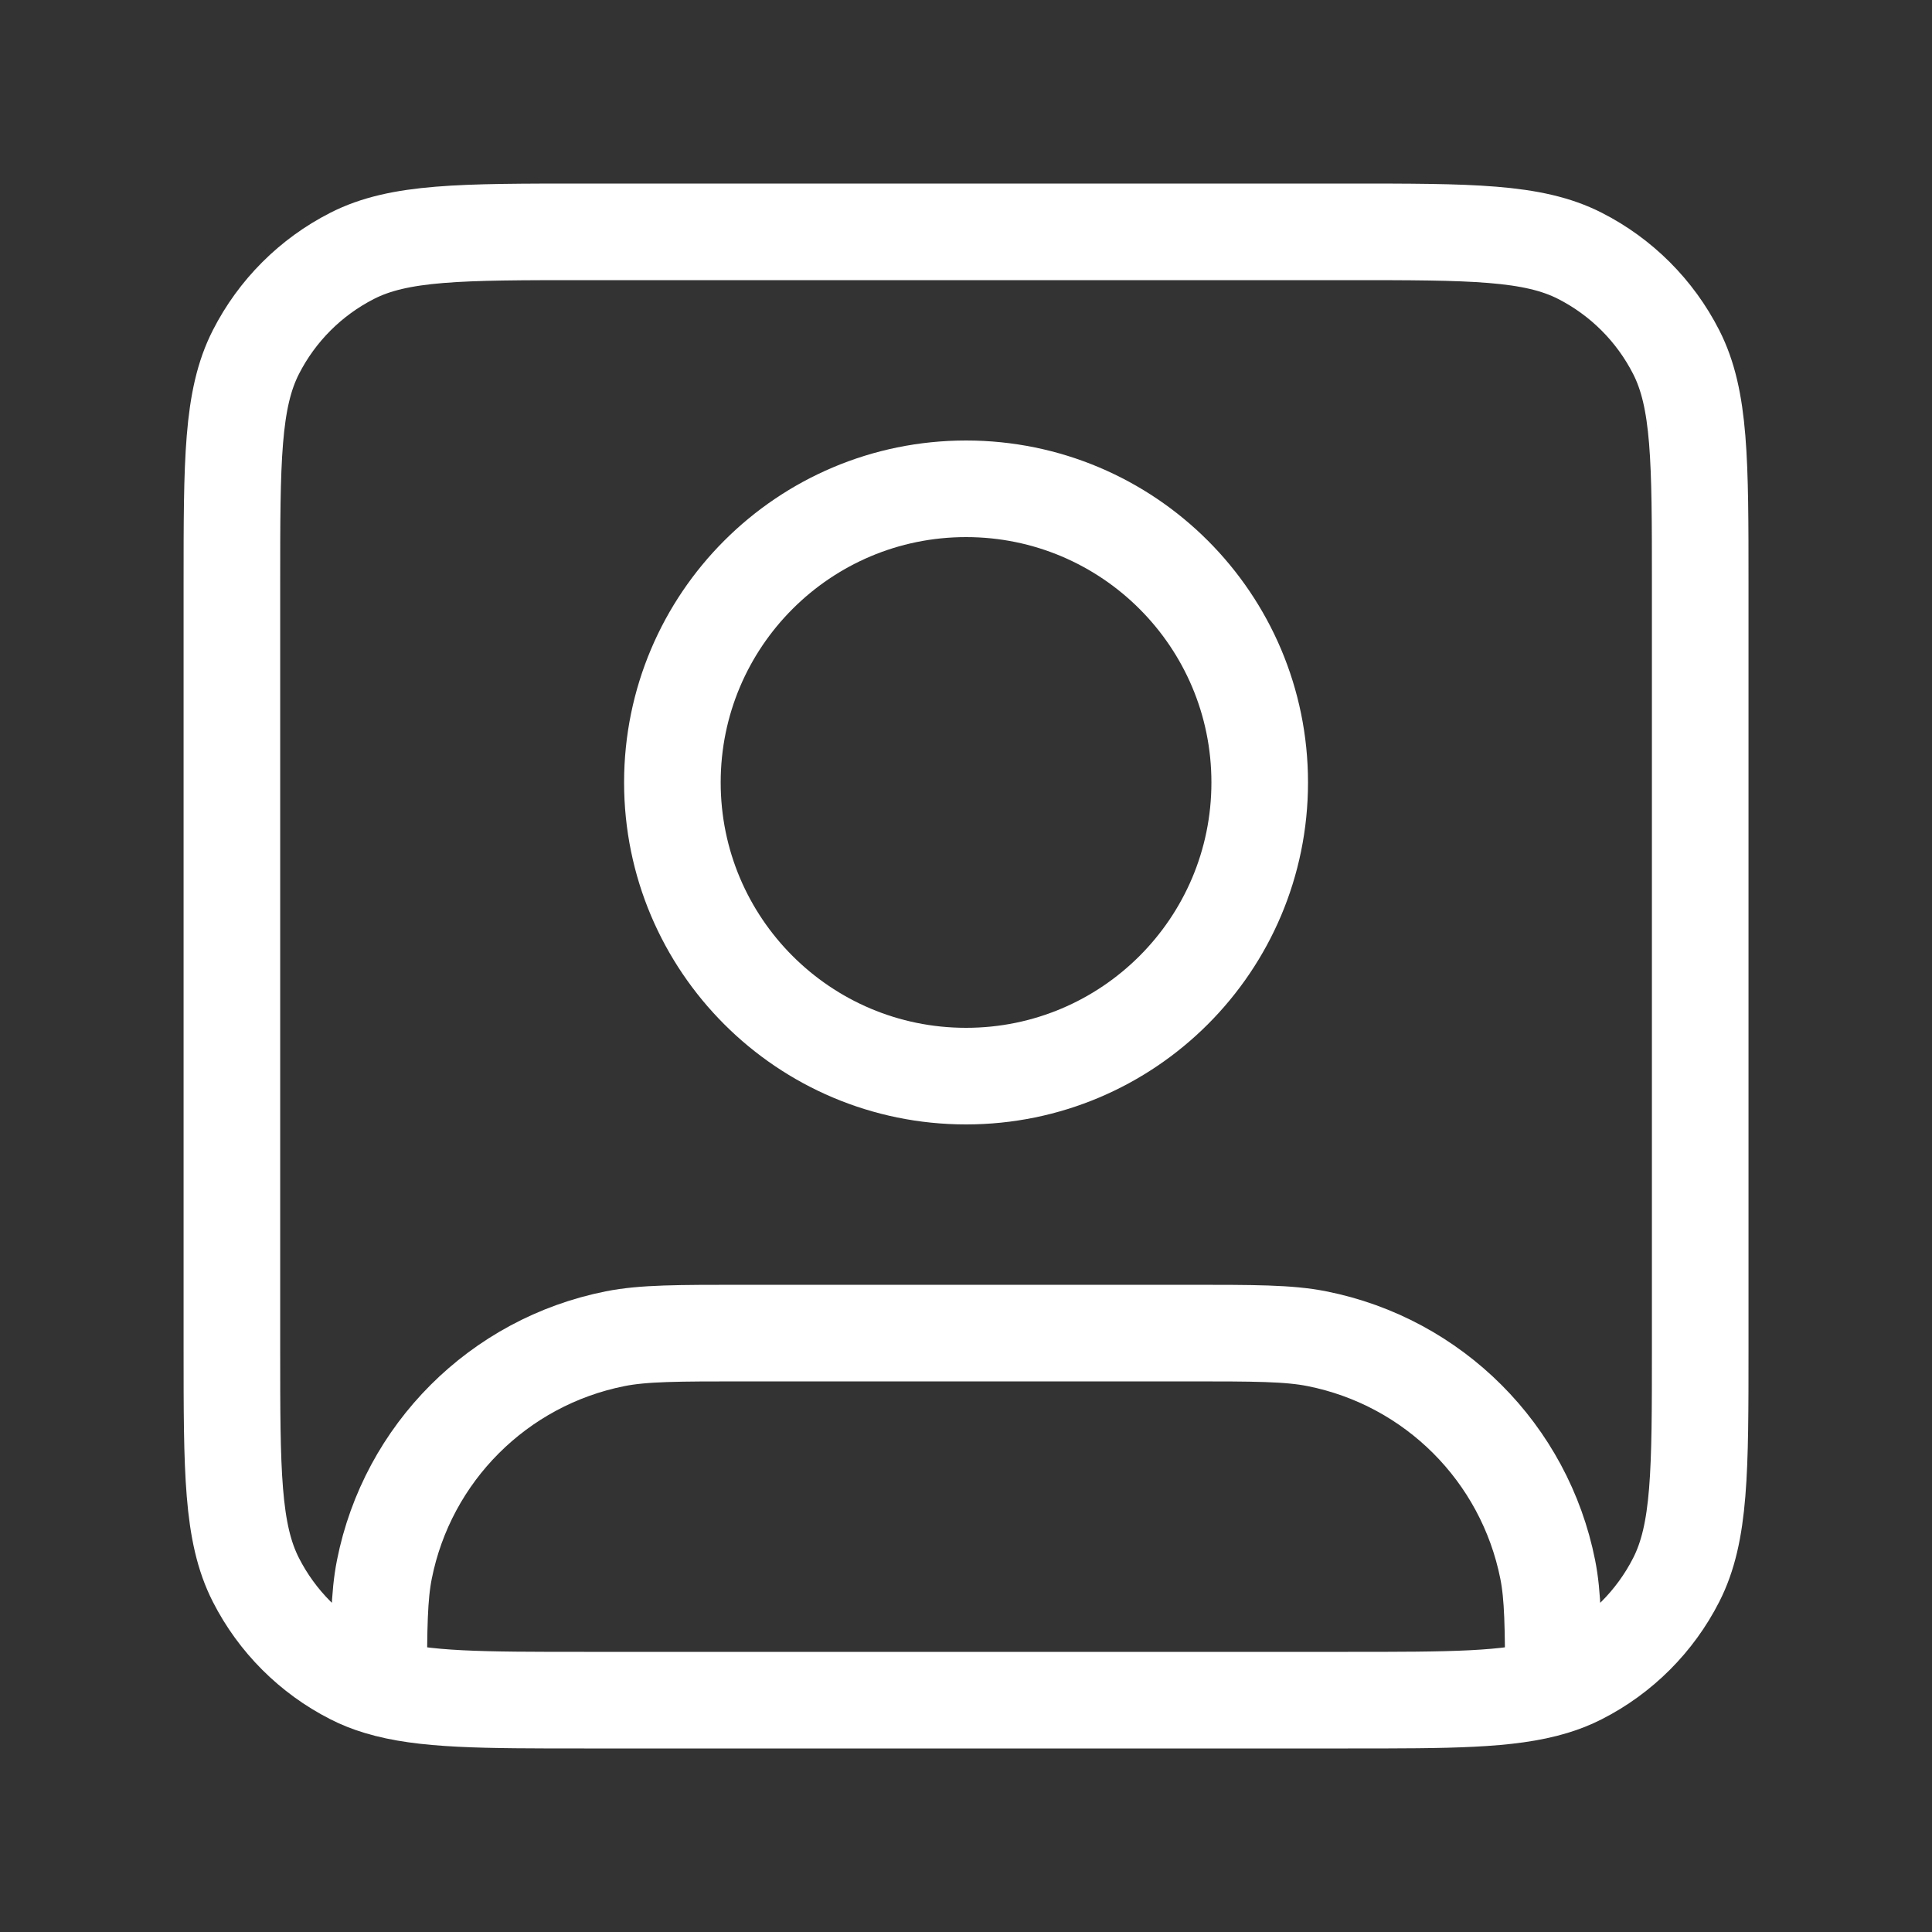<svg width="40" height="40" viewBox="0 0 40 40" fill="none" xmlns="http://www.w3.org/2000/svg">
<rect x="0" y="0" width="40" height="40" fill="#333333" stroke="none"/>
<path d="M7.841 34.922C8.757 35.2 9.994 35.2 12.097 35.2H27.905C30.008 35.2 31.245 35.2 32.161 34.922M7.841 34.922C7.644 34.863 7.463 34.791 7.291 34.703C6.433 34.266 5.735 33.568 5.298 32.71C4.801 31.735 4.801 30.458 4.801 27.904V12.096C4.801 9.542 4.801 8.265 5.298 7.29C5.735 6.432 6.433 5.734 7.291 5.297C8.266 4.8 9.543 4.8 12.097 4.8H27.905C30.459 4.8 31.735 4.8 32.711 5.297C33.569 5.734 34.267 6.432 34.704 7.29C35.201 8.265 35.201 9.542 35.201 12.096V27.904C35.201 30.458 35.201 31.735 34.704 32.71C34.267 33.568 33.569 34.266 32.711 34.703C32.539 34.791 32.357 34.863 32.161 34.922M7.841 34.922C7.841 33.692 7.849 33.041 7.958 32.494C8.437 30.082 10.323 28.197 12.735 27.717C13.322 27.6 14.028 27.6 15.441 27.6H24.561C25.973 27.6 26.68 27.6 27.267 27.717C29.679 28.197 31.564 30.082 32.044 32.494C32.153 33.041 32.16 33.692 32.161 34.922M26.081 16.2C26.081 19.558 23.359 22.28 20.001 22.28C16.643 22.28 13.921 19.558 13.921 16.2C13.921 12.842 16.643 10.12 20.001 10.12C23.359 10.12 26.081 12.842 26.081 16.2Z" stroke="white" stroke-width="2"/>
</svg>
